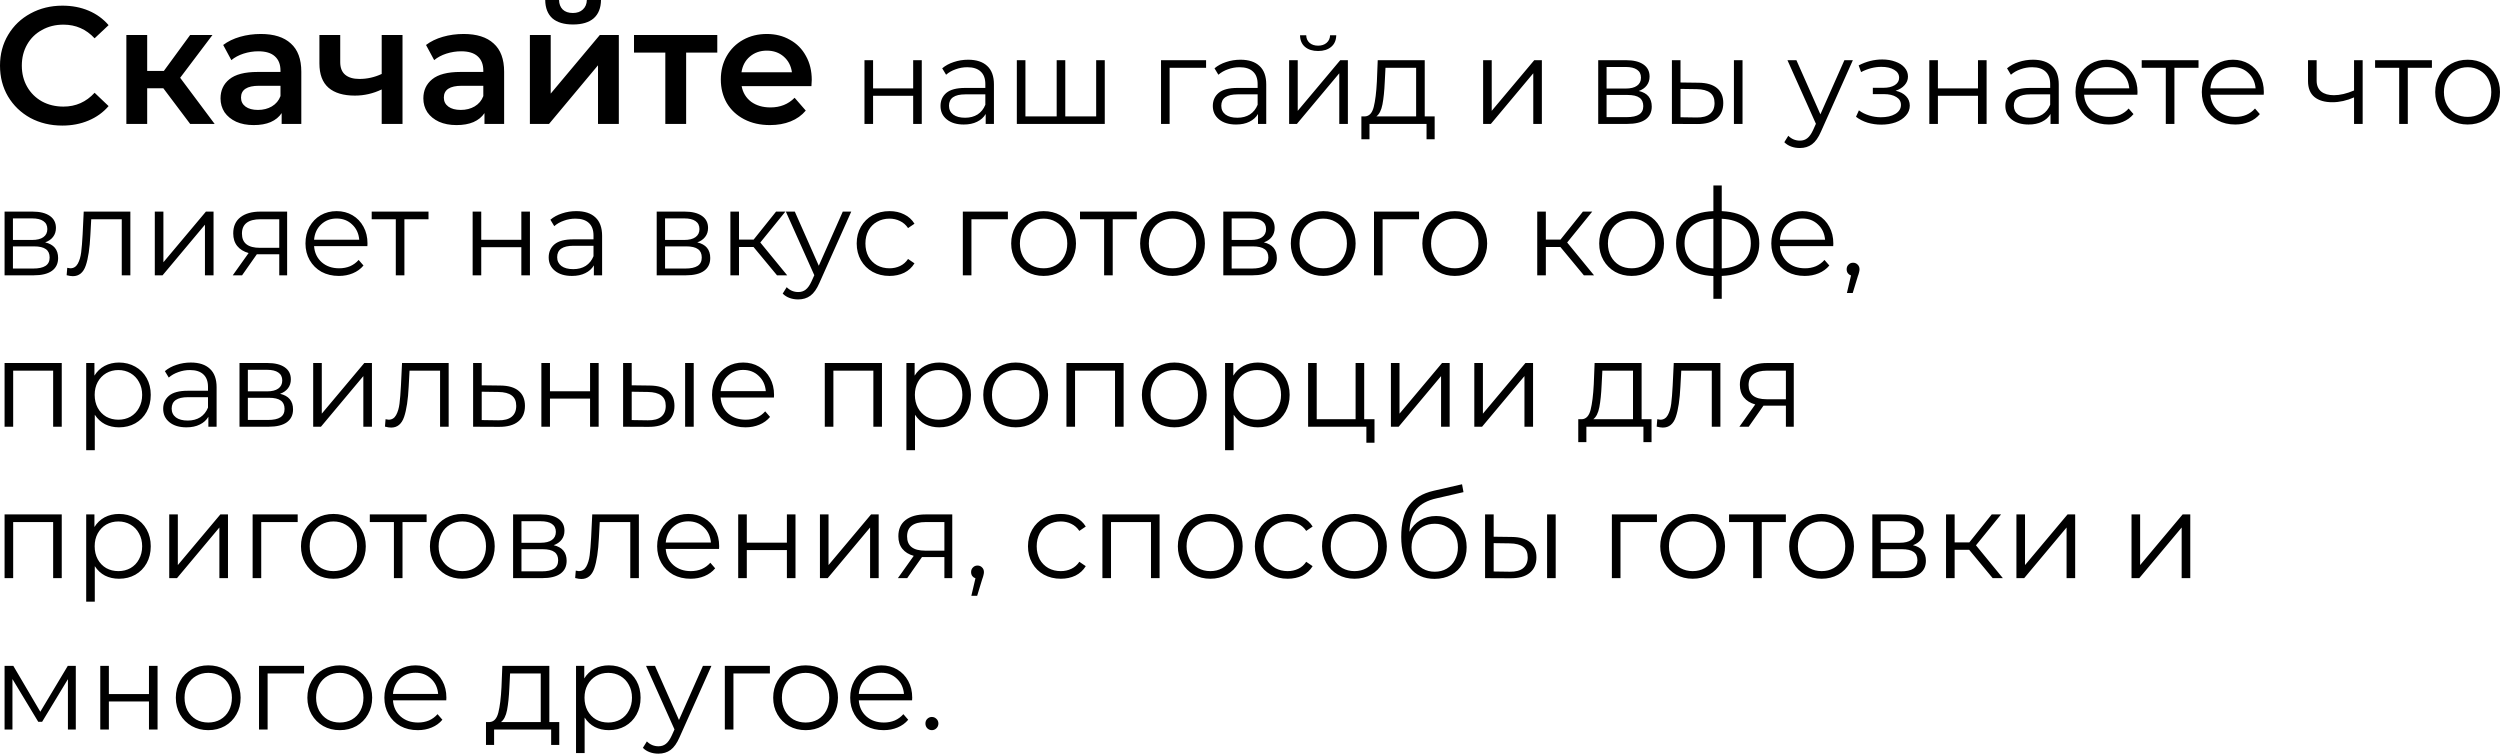 <?xml version="1.0" encoding="UTF-8"?> <svg xmlns="http://www.w3.org/2000/svg" width="1321" height="399" viewBox="0 0 1321 399" fill="none"> <path d="M32.915 66.356C26.696 66.356 21.064 65.007 16.018 62.308C11.031 59.551 7.1 55.767 4.225 50.956C1.409 46.145 0.001 40.718 0.001 34.675C0.001 28.632 1.439 23.205 4.313 18.394C7.188 13.583 11.119 9.828 16.106 7.129C21.152 4.372 26.784 2.993 33.003 2.993C38.049 2.993 42.654 3.873 46.82 5.633C50.985 7.393 54.506 9.945 57.38 13.289L49.988 20.242C45.529 15.431 40.044 13.025 33.531 13.025C29.307 13.025 25.523 13.964 22.178 15.842C18.834 17.66 16.223 20.212 14.346 23.498C12.469 26.784 11.53 30.509 11.53 34.675C11.53 38.84 12.469 42.566 14.346 45.851C16.223 49.137 18.834 51.718 22.178 53.596C25.523 55.414 29.307 56.324 33.531 56.324C40.044 56.324 45.529 53.889 49.988 49.02L57.38 56.06C54.506 59.404 50.956 61.956 46.732 63.716C42.566 65.477 37.961 66.356 32.915 66.356ZM86.308 46.643H77.772V65.477H66.771V18.482H77.772V37.491H86.572L100.477 18.482H112.27L95.197 41.099L113.414 65.477H100.477L86.308 46.643ZM137.826 17.954C144.749 17.954 150.029 19.626 153.667 22.97C157.363 26.256 159.211 31.242 159.211 37.931V65.477H148.827V59.756C147.477 61.81 145.541 63.394 143.018 64.508C140.554 65.564 137.562 66.093 134.042 66.093C130.522 66.093 127.441 65.506 124.801 64.332C122.161 63.1 120.108 61.428 118.641 59.316C117.233 57.145 116.529 54.711 116.529 52.012C116.529 47.787 118.084 44.414 121.193 41.891C124.361 39.31 129.319 38.019 136.066 38.019H148.211V37.315C148.211 34.029 147.213 31.506 145.219 29.746C143.282 27.986 140.378 27.106 136.506 27.106C133.866 27.106 131.255 27.517 128.674 28.338C126.151 29.16 124.009 30.304 122.249 31.77L117.937 23.762C120.401 21.885 123.364 20.447 126.825 19.45C130.287 18.452 133.954 17.954 137.826 17.954ZM136.33 58.084C139.087 58.084 141.522 57.468 143.634 56.236C145.805 54.945 147.331 53.126 148.211 50.78V45.323H136.858C130.522 45.323 127.353 47.406 127.353 51.572C127.353 53.566 128.146 55.151 129.73 56.324C131.314 57.497 133.514 58.084 136.33 58.084ZM212.69 18.482V65.477H201.69V47.259C197.172 49.43 192.449 50.516 187.521 50.516C181.478 50.516 176.843 49.137 173.616 46.379C170.389 43.563 168.776 39.28 168.776 33.531V18.482H179.776V32.827C179.776 35.819 180.656 38.048 182.416 39.515C184.177 40.982 186.67 41.715 189.897 41.715C194.004 41.715 197.935 40.835 201.69 39.075V18.482H212.69ZM244.996 17.954C251.919 17.954 257.2 19.626 260.837 22.97C264.534 26.256 266.382 31.242 266.382 37.931V65.477H255.997V59.756C254.648 61.81 252.711 63.394 250.189 64.508C247.725 65.564 244.732 66.093 241.212 66.093C237.692 66.093 234.612 65.506 231.972 64.332C229.331 63.1 227.278 61.428 225.811 59.316C224.403 57.145 223.699 54.711 223.699 52.012C223.699 47.787 225.254 44.414 228.363 41.891C231.532 39.31 236.489 38.019 243.236 38.019H255.381V37.315C255.381 34.029 254.384 31.506 252.389 29.746C250.453 27.986 247.549 27.106 243.676 27.106C241.036 27.106 238.425 27.517 235.844 28.338C233.321 29.16 231.18 30.304 229.419 31.77L225.107 23.762C227.571 21.885 230.534 20.447 233.996 19.45C237.457 18.452 241.124 17.954 244.996 17.954ZM243.5 58.084C246.258 58.084 248.693 57.468 250.805 56.236C252.975 54.945 254.501 53.126 255.381 50.78V45.323H244.028C237.692 45.323 234.524 47.406 234.524 51.572C234.524 53.566 235.316 55.151 236.9 56.324C238.484 57.497 240.684 58.084 243.5 58.084ZM279.994 18.482H290.995V49.459L316.956 18.482H326.989V65.477H315.988V34.499L290.115 65.477H279.994V18.482ZM302.788 12.937C298.035 12.937 294.398 11.852 291.875 9.681C289.411 7.452 288.149 4.225 288.091 0.001H295.395C295.454 2.113 296.099 3.785 297.331 5.017C298.622 6.249 300.411 6.865 302.7 6.865C304.929 6.865 306.689 6.249 307.98 5.017C309.329 3.785 310.033 2.113 310.092 0.001H317.572C317.514 4.225 316.223 7.452 313.7 9.681C311.177 11.852 307.54 12.937 302.788 12.937ZM379.013 27.81H362.556V65.477H351.555V27.81H335.01V18.482H379.013V27.81ZM428.933 42.243C428.933 43.006 428.874 44.091 428.757 45.499H391.882C392.528 48.961 394.2 51.718 396.899 53.772C399.656 55.767 403.059 56.764 407.107 56.764C412.27 56.764 416.524 55.062 419.868 51.66L425.764 58.436C423.652 60.959 420.983 62.866 417.756 64.156C414.529 65.447 410.892 66.093 406.843 66.093C401.68 66.093 397.133 65.066 393.202 63.012C389.272 60.959 386.221 58.113 384.05 54.476C381.938 50.78 380.882 46.614 380.882 41.979C380.882 37.403 381.908 33.296 383.962 29.658C386.074 25.962 388.978 23.087 392.674 21.034C396.371 18.98 400.536 17.954 405.171 17.954C409.747 17.954 413.825 18.98 417.404 21.034C421.041 23.029 423.858 25.874 425.852 29.57C427.906 33.208 428.933 37.432 428.933 42.243ZM405.171 26.754C401.651 26.754 398.659 27.81 396.195 29.922C393.789 31.976 392.322 34.733 391.794 38.195H418.46C417.991 34.792 416.553 32.035 414.148 29.922C411.742 27.81 408.75 26.754 405.171 26.754ZM456.787 31.811H461.332V46.723H482.517V31.811H487.061V65.477H482.517V50.628H461.332V65.477H456.787V31.811ZM511.562 31.555C515.957 31.555 519.328 32.664 521.675 34.883C524.022 37.059 525.195 40.302 525.195 44.611V65.477H520.843V60.228C519.819 61.978 518.304 63.343 516.298 64.324C514.336 65.306 511.989 65.796 509.258 65.796C505.503 65.796 502.516 64.9 500.297 63.108C498.079 61.316 496.969 58.948 496.969 56.004C496.969 53.145 497.993 50.841 500.041 49.092C502.132 47.342 505.439 46.467 509.962 46.467H520.651V44.419C520.651 41.518 519.84 39.32 518.218 37.827C516.597 36.291 514.229 35.523 511.114 35.523C508.981 35.523 506.933 35.885 504.97 36.611C503.007 37.294 501.322 38.254 499.913 39.491L497.865 36.099C499.572 34.648 501.62 33.539 504.01 32.771C506.399 31.96 508.917 31.555 511.562 31.555ZM509.962 62.212C512.522 62.212 514.72 61.636 516.554 60.484C518.389 59.289 519.755 57.583 520.651 55.364V49.86H510.09C504.33 49.86 501.45 51.865 501.45 55.876C501.45 57.839 502.196 59.396 503.69 60.548C505.183 61.658 507.274 62.212 509.962 62.212ZM583.759 31.811V65.477H537.292V31.811H541.836V61.508H558.349V31.811H562.894V61.508H579.215V31.811H583.759ZM637.293 35.843H618.028V65.477H613.484V31.811H637.293V35.843ZM655.445 31.555C659.84 31.555 663.211 32.664 665.558 34.883C667.905 37.059 669.078 40.302 669.078 44.611V65.477H664.726V60.228C663.702 61.978 662.187 63.343 660.182 64.324C658.219 65.306 655.872 65.796 653.141 65.796C649.386 65.796 646.4 64.9 644.181 63.108C641.962 61.316 640.853 58.948 640.853 56.004C640.853 53.145 641.877 50.841 643.925 49.092C646.016 47.342 649.322 46.467 653.845 46.467H664.534V44.419C664.534 41.518 663.723 39.32 662.102 37.827C660.48 36.291 658.112 35.523 654.997 35.523C652.864 35.523 650.816 35.885 648.853 36.611C646.89 37.294 645.205 38.254 643.797 39.491L641.749 36.099C643.455 34.648 645.504 33.539 647.893 32.771C650.283 31.96 652.8 31.555 655.445 31.555ZM653.845 62.212C656.406 62.212 658.603 61.636 660.438 60.484C662.273 59.289 663.638 57.583 664.534 55.364V49.86H653.973C648.213 49.86 645.333 51.865 645.333 55.876C645.333 57.839 646.08 59.396 647.573 60.548C649.066 61.658 651.157 62.212 653.845 62.212ZM681.175 31.811H685.72V58.564L708.185 31.811H712.217V65.477H707.673V38.723L685.272 65.477H681.175V31.811ZM696.472 26.946C693.571 26.946 691.267 26.221 689.56 24.77C687.853 23.319 686.978 21.271 686.936 18.626H690.2C690.243 20.29 690.84 21.634 691.992 22.658C693.144 23.639 694.638 24.13 696.472 24.13C698.307 24.13 699.801 23.639 700.953 22.658C702.147 21.634 702.766 20.29 702.809 18.626H706.073C706.03 21.271 705.134 23.319 703.385 24.77C701.678 26.221 699.374 26.946 696.472 26.946ZM758.074 61.508V73.605H753.786V65.477H723.64V73.605H719.352V61.508H721.272C723.534 61.38 725.07 59.716 725.881 56.516C726.691 53.316 727.246 48.836 727.545 43.075L727.993 31.811H752.826V61.508H758.074ZM731.705 43.331C731.492 48.11 731.086 52.057 730.489 55.172C729.891 58.244 728.825 60.356 727.289 61.508H748.282V35.843H732.089L731.705 43.331ZM783.681 31.811H788.226V58.564L810.691 31.811H814.723V65.477H810.179V38.723L787.778 65.477H783.681V31.811ZM865.939 48.067C870.504 49.134 872.787 51.886 872.787 56.324C872.787 59.268 871.699 61.53 869.523 63.108C867.347 64.687 864.104 65.477 859.794 65.477H844.497V31.811H859.346C863.187 31.811 866.195 32.557 868.371 34.051C870.547 35.544 871.635 37.678 871.635 40.451C871.635 42.286 871.123 43.864 870.099 45.187C869.118 46.467 867.731 47.427 865.939 48.067ZM848.914 46.787H859.026C861.629 46.787 863.613 46.297 864.979 45.315C866.387 44.334 867.091 42.904 867.091 41.027C867.091 39.15 866.387 37.742 864.979 36.803C863.613 35.864 861.629 35.395 859.026 35.395H848.914V46.787ZM859.602 61.892C862.504 61.892 864.68 61.423 866.131 60.484C867.581 59.545 868.307 58.073 868.307 56.068C868.307 54.062 867.645 52.59 866.323 51.652C865 50.67 862.909 50.18 860.05 50.18H848.914V61.892H859.602ZM897.582 43.715C901.806 43.758 905.028 44.697 907.247 46.531C909.465 48.366 910.575 51.012 910.575 54.468C910.575 58.052 909.38 60.804 906.991 62.724C904.601 64.644 901.188 65.583 896.75 65.54L883.437 65.477V31.811H887.981V43.587L897.582 43.715ZM916.207 31.811H920.751V65.477H916.207V31.811ZM896.494 62.084C899.609 62.127 901.956 61.508 903.534 60.228C905.156 58.905 905.967 56.985 905.967 54.468C905.967 51.993 905.177 50.158 903.598 48.964C902.02 47.769 899.652 47.15 896.494 47.107L887.981 46.979V61.956L896.494 62.084ZM979.051 31.811L962.218 69.509C960.852 72.666 959.274 74.906 957.482 76.229C955.689 77.552 953.535 78.213 951.017 78.213C949.396 78.213 947.881 77.957 946.473 77.445C945.065 76.933 943.849 76.165 942.825 75.141L944.937 71.749C946.644 73.456 948.692 74.309 951.081 74.309C952.617 74.309 953.919 73.882 954.985 73.029C956.095 72.175 957.119 70.725 958.058 68.677L959.53 65.412L944.489 31.811H949.225L961.898 60.42L974.571 31.811H979.051ZM1001.64 47.939C1004.03 48.494 1005.86 49.454 1007.14 50.82C1008.47 52.185 1009.13 53.849 1009.13 55.812C1009.13 57.775 1008.45 59.524 1007.08 61.06C1005.76 62.596 1003.94 63.791 1001.64 64.644C999.336 65.455 996.798 65.861 994.024 65.861C991.592 65.861 989.203 65.519 986.856 64.836C984.509 64.111 982.461 63.066 980.711 61.7L982.247 58.308C983.784 59.46 985.576 60.356 987.624 60.996C989.672 61.636 991.741 61.956 993.832 61.956C996.947 61.956 999.486 61.38 1001.45 60.228C1003.45 59.033 1004.46 57.433 1004.46 55.428C1004.46 53.636 1003.65 52.249 1002.02 51.268C1000.4 50.244 998.184 49.731 995.368 49.731H989.608V46.403H995.112C997.63 46.403 999.656 45.934 1001.19 44.995C1002.73 44.014 1003.5 42.712 1003.5 41.091C1003.5 39.299 1002.62 37.891 1000.87 36.867C999.166 35.843 996.926 35.331 994.152 35.331C990.525 35.331 986.941 36.248 983.4 38.083L982.119 34.563C986.13 32.472 990.291 31.427 994.6 31.427C997.16 31.427 999.464 31.811 1001.51 32.578C1003.6 33.304 1005.22 34.349 1006.38 35.715C1007.57 37.08 1008.17 38.659 1008.17 40.451C1008.17 42.158 1007.57 43.672 1006.38 44.995C1005.22 46.318 1003.65 47.299 1001.64 47.939ZM1019.45 31.811H1023.99V46.723H1045.17V31.811H1049.72V65.477H1045.17V50.628H1023.99V65.477H1019.45V31.811ZM1074.22 31.555C1078.61 31.555 1081.99 32.664 1084.33 34.883C1086.68 37.059 1087.85 40.302 1087.85 44.611V65.477H1083.5V60.228C1082.48 61.978 1080.96 63.343 1078.96 64.324C1076.99 65.306 1074.65 65.796 1071.92 65.796C1068.16 65.796 1065.17 64.9 1062.96 63.108C1060.74 61.316 1059.63 58.948 1059.63 56.004C1059.63 53.145 1060.65 50.841 1062.7 49.092C1064.79 47.342 1068.1 46.467 1072.62 46.467H1083.31V44.419C1083.31 41.518 1082.5 39.32 1080.88 37.827C1079.25 36.291 1076.89 35.523 1073.77 35.523C1071.64 35.523 1069.59 35.885 1067.63 36.611C1065.66 37.294 1063.98 38.254 1062.57 39.491L1060.52 36.099C1062.23 34.648 1064.28 33.539 1066.67 32.771C1069.06 31.96 1071.57 31.555 1074.22 31.555ZM1072.62 62.212C1075.18 62.212 1077.38 61.636 1079.21 60.484C1081.05 59.289 1082.41 57.583 1083.31 55.364V49.86H1072.75C1066.99 49.86 1064.11 51.865 1064.11 55.876C1064.11 57.839 1064.85 59.396 1066.35 60.548C1067.84 61.658 1069.93 62.212 1072.62 62.212ZM1129.39 50.052H1101.23C1101.49 53.55 1102.83 56.388 1105.26 58.564C1107.69 60.697 1110.77 61.764 1114.48 61.764C1116.57 61.764 1118.49 61.402 1120.24 60.676C1121.99 59.908 1123.5 58.799 1124.78 57.348L1127.34 60.292C1125.85 62.084 1123.97 63.45 1121.71 64.388C1119.49 65.327 1117.04 65.796 1114.35 65.796C1110.89 65.796 1107.82 65.071 1105.13 63.62C1102.49 62.127 1100.42 60.079 1098.93 57.476C1097.43 54.873 1096.69 51.929 1096.69 48.644C1096.69 45.358 1097.39 42.414 1098.8 39.811C1100.25 37.208 1102.21 35.181 1104.69 33.731C1107.2 32.28 1110.02 31.555 1113.13 31.555C1116.25 31.555 1119.04 32.28 1121.52 33.731C1123.99 35.181 1125.94 37.208 1127.34 39.811C1128.75 42.371 1129.46 45.315 1129.46 48.644L1129.39 50.052ZM1113.13 35.459C1109.89 35.459 1107.16 36.504 1104.94 38.595C1102.77 40.643 1101.53 43.331 1101.23 46.659H1125.1C1124.8 43.331 1123.55 40.643 1121.33 38.595C1119.15 36.504 1116.42 35.459 1113.13 35.459ZM1161.7 35.843H1148.96V65.477H1144.41V35.843H1131.68V31.811H1161.7V35.843ZM1196.15 50.052H1167.98C1168.24 53.55 1169.58 56.388 1172.02 58.564C1174.45 60.697 1177.52 61.764 1181.23 61.764C1183.32 61.764 1185.24 61.402 1186.99 60.676C1188.74 59.908 1190.26 58.799 1191.54 57.348L1194.1 60.292C1192.6 62.084 1190.73 63.45 1188.46 64.388C1186.25 65.327 1183.79 65.796 1181.1 65.796C1177.65 65.796 1174.58 65.071 1171.89 63.62C1169.24 62.127 1167.17 60.079 1165.68 57.476C1164.19 54.873 1163.44 51.929 1163.44 48.644C1163.44 45.358 1164.14 42.414 1165.55 39.811C1167 37.208 1168.97 35.181 1171.44 33.731C1173.96 32.28 1176.77 31.555 1179.89 31.555C1183 31.555 1185.8 32.28 1188.27 33.731C1190.75 35.181 1192.69 37.208 1194.1 39.811C1195.51 42.371 1196.21 45.315 1196.21 48.644L1196.15 50.052ZM1179.89 35.459C1176.65 35.459 1173.91 36.504 1171.7 38.595C1169.52 40.643 1168.28 43.331 1167.98 46.659H1191.86C1191.56 43.331 1190.3 40.643 1188.08 38.595C1185.9 36.504 1183.17 35.459 1179.89 35.459ZM1248.43 31.811V65.477H1243.88V51.46C1240 53.166 1236.18 54.02 1232.43 54.02C1228.37 54.02 1225.22 53.102 1222.96 51.268C1220.69 49.39 1219.56 46.595 1219.56 42.883V31.811H1224.11V42.627C1224.11 45.145 1224.92 47.065 1226.54 48.388C1228.16 49.667 1230.4 50.308 1233.26 50.308C1236.42 50.308 1239.96 49.475 1243.88 47.811V31.811H1248.43ZM1285.02 35.843H1272.28V65.477H1267.73V35.843H1255V31.811H1285.02V35.843ZM1303.91 65.796C1300.67 65.796 1297.75 65.071 1295.14 63.62C1292.54 62.127 1290.49 60.079 1289 57.476C1287.51 54.873 1286.76 51.929 1286.76 48.644C1286.76 45.358 1287.51 42.414 1289 39.811C1290.49 37.208 1292.54 35.181 1295.14 33.731C1297.75 32.28 1300.67 31.555 1303.91 31.555C1307.16 31.555 1310.08 32.28 1312.68 33.731C1315.28 35.181 1317.31 37.208 1318.76 39.811C1320.25 42.414 1321 45.358 1321 48.644C1321 51.929 1320.25 54.873 1318.76 57.476C1317.31 60.079 1315.28 62.127 1312.68 63.62C1310.08 65.071 1307.16 65.796 1303.91 65.796ZM1303.91 61.764C1306.3 61.764 1308.44 61.231 1310.31 60.164C1312.23 59.055 1313.73 57.497 1314.79 55.492C1315.86 53.486 1316.39 51.204 1316.39 48.644C1316.39 46.083 1315.86 43.8 1314.79 41.795C1313.73 39.79 1312.23 38.254 1310.31 37.187C1308.44 36.077 1306.3 35.523 1303.91 35.523C1301.52 35.523 1299.37 36.077 1297.45 37.187C1295.57 38.254 1294.08 39.79 1292.97 41.795C1291.9 43.8 1291.37 46.083 1291.37 48.644C1291.37 51.204 1291.9 53.486 1292.97 55.492C1294.08 57.497 1295.57 59.055 1297.45 60.164C1299.37 61.231 1301.52 61.764 1303.91 61.764ZM23.858 128.072C28.424 129.139 30.707 131.891 30.707 136.329C30.707 139.273 29.619 141.534 27.443 143.113C25.267 144.692 22.024 145.481 17.714 145.481H2.417V111.815H17.266C21.106 111.815 24.114 112.562 26.291 114.055C28.467 115.549 29.555 117.682 29.555 120.456C29.555 122.29 29.043 123.869 28.019 125.192C27.037 126.472 25.651 127.432 23.858 128.072ZM6.834 126.792H16.946C19.549 126.792 21.533 126.301 22.898 125.32C24.306 124.339 25.011 122.909 25.011 121.032C25.011 119.154 24.306 117.746 22.898 116.807C21.533 115.869 19.549 115.399 16.946 115.399H6.834V126.792ZM17.522 141.897C20.424 141.897 22.6 141.428 24.05 140.489C25.501 139.55 26.227 138.078 26.227 136.073C26.227 134.067 25.565 132.595 24.242 131.656C22.92 130.675 20.829 130.184 17.97 130.184H6.834V141.897H17.522ZM68.879 111.815V145.481H64.334V115.847H48.205L47.757 124.168C47.416 131.166 46.605 136.542 45.325 140.297C44.045 144.052 41.762 145.929 38.477 145.929C37.581 145.929 36.493 145.758 35.213 145.417L35.533 141.513C36.301 141.684 36.834 141.769 37.133 141.769C38.882 141.769 40.205 140.958 41.101 139.337C41.997 137.715 42.594 135.71 42.893 133.32C43.192 130.931 43.448 127.773 43.661 123.848L44.237 111.815H68.879ZM81.797 111.815H86.341V138.569L108.806 111.815H112.839V145.481H108.294V118.728L85.893 145.481H81.797V111.815ZM151.719 111.815V145.481H147.559V134.344H136.999H135.719L127.91 145.481H122.982L131.366 133.704C128.763 132.979 126.758 131.742 125.35 129.992C123.942 128.243 123.238 126.024 123.238 123.336C123.238 119.581 124.518 116.722 127.078 114.759C129.638 112.797 133.137 111.815 137.575 111.815H151.719ZM127.846 123.464C127.846 128.456 131.025 130.952 137.383 130.952H147.559V115.847H137.703C131.132 115.847 127.846 118.386 127.846 123.464ZM194.118 130.056H165.957C166.213 133.555 167.557 136.393 169.989 138.569C172.421 140.702 175.493 141.769 179.206 141.769C181.296 141.769 183.216 141.406 184.966 140.681C186.715 139.913 188.23 138.803 189.51 137.353L192.07 140.297C190.577 142.089 188.699 143.454 186.438 144.393C184.219 145.332 181.766 145.801 179.078 145.801C175.621 145.801 172.549 145.076 169.861 143.625C167.216 142.132 165.146 140.083 163.653 137.481C162.159 134.878 161.413 131.934 161.413 128.648C161.413 125.363 162.117 122.418 163.525 119.816C164.975 117.213 166.938 115.186 169.413 113.735C171.93 112.285 174.747 111.559 177.861 111.559C180.976 111.559 183.771 112.285 186.246 113.735C188.721 115.186 190.662 117.213 192.07 119.816C193.478 122.376 194.182 125.32 194.182 128.648L194.118 130.056ZM177.861 115.463C174.619 115.463 171.888 116.509 169.669 118.6C167.493 120.648 166.255 123.336 165.957 126.664H189.83C189.531 123.336 188.273 120.648 186.054 118.6C183.878 116.509 181.147 115.463 177.861 115.463ZM226.423 115.847H213.686V145.481H209.142V115.847H196.405V111.815H226.423V115.847ZM249.744 111.815H254.288V126.728H275.474V111.815H280.018V145.481H275.474V130.632H254.288V145.481H249.744V111.815ZM304.519 111.559C308.914 111.559 312.285 112.669 314.631 114.887C316.978 117.063 318.152 120.306 318.152 124.616V145.481H313.799V140.233C312.775 141.982 311.261 143.348 309.255 144.329C307.292 145.31 304.946 145.801 302.215 145.801C298.46 145.801 295.473 144.905 293.254 143.113C291.035 141.321 289.926 138.953 289.926 136.009C289.926 133.15 290.95 130.846 292.998 129.096C295.089 127.347 298.396 126.472 302.919 126.472H313.607V124.424C313.607 121.522 312.797 119.325 311.175 117.832C309.554 116.295 307.186 115.527 304.071 115.527C301.937 115.527 299.889 115.89 297.926 116.615C295.964 117.298 294.278 118.258 292.87 119.496L290.822 116.103C292.529 114.653 294.577 113.543 296.966 112.775C299.356 111.964 301.873 111.559 304.519 111.559ZM302.919 142.217C305.479 142.217 307.676 141.641 309.511 140.489C311.346 139.294 312.711 137.587 313.607 135.369V129.864H303.047C297.286 129.864 294.406 131.87 294.406 135.881C294.406 137.843 295.153 139.401 296.646 140.553C298.14 141.662 300.231 142.217 302.919 142.217ZM368.441 128.072C373.007 129.139 375.289 131.891 375.289 136.329C375.289 139.273 374.201 141.534 372.025 143.113C369.849 144.692 366.606 145.481 362.297 145.481H347V111.815H361.849C365.689 111.815 368.697 112.562 370.873 114.055C373.049 115.549 374.137 117.682 374.137 120.456C374.137 122.29 373.625 123.869 372.601 125.192C371.62 126.472 370.233 127.432 368.441 128.072ZM351.416 126.792H361.529C364.131 126.792 366.116 126.301 367.481 125.32C368.889 124.339 369.593 122.909 369.593 121.032C369.593 119.154 368.889 117.746 367.481 116.807C366.116 115.869 364.131 115.399 361.529 115.399H351.416V126.792ZM362.105 141.897C365.006 141.897 367.182 141.428 368.633 140.489C370.084 139.55 370.809 138.078 370.809 136.073C370.809 134.067 370.148 132.595 368.825 131.656C367.502 130.675 365.412 130.184 362.553 130.184H351.416V141.897H362.105ZM398.164 130.504H390.484V145.481H385.94V111.815H390.484V126.6H398.228L410.069 111.815H414.997L401.748 128.136L415.957 145.481H410.581L398.164 130.504ZM449.801 111.815L432.968 149.513C431.603 152.671 430.024 154.911 428.232 156.234C426.44 157.556 424.285 158.218 421.768 158.218C420.146 158.218 418.631 157.962 417.223 157.45C415.815 156.938 414.599 156.17 413.575 155.146L415.687 151.753C417.394 153.46 419.442 154.314 421.832 154.314C423.368 154.314 424.669 153.887 425.736 153.034C426.845 152.18 427.869 150.729 428.808 148.681L430.28 145.417L415.239 111.815H419.976L432.648 140.425L445.321 111.815H449.801ZM470.024 145.801C466.696 145.801 463.709 145.076 461.064 143.625C458.461 142.174 456.413 140.147 454.92 137.545C453.426 134.899 452.679 131.934 452.679 128.648C452.679 125.363 453.426 122.418 454.92 119.816C456.413 117.213 458.461 115.186 461.064 113.735C463.709 112.285 466.696 111.559 470.024 111.559C472.926 111.559 475.507 112.135 477.769 113.287C480.073 114.397 481.886 116.039 483.209 118.216L479.817 120.52C478.708 118.856 477.3 117.618 475.593 116.807C473.886 115.954 472.03 115.527 470.024 115.527C467.592 115.527 465.395 116.082 463.432 117.191C461.512 118.258 459.997 119.794 458.888 121.8C457.821 123.805 457.288 126.088 457.288 128.648C457.288 131.251 457.821 133.555 458.888 135.561C459.997 137.523 461.512 139.059 463.432 140.169C465.395 141.236 467.592 141.769 470.024 141.769C472.03 141.769 473.886 141.364 475.593 140.553C477.3 139.742 478.708 138.505 479.817 136.841L483.209 139.145C481.886 141.321 480.073 142.985 477.769 144.137C475.465 145.246 472.883 145.801 470.024 145.801ZM532.569 115.847H513.303V145.481H508.759V111.815H532.569V115.847ZM551.462 145.801C548.219 145.801 545.296 145.076 542.694 143.625C540.091 142.132 538.043 140.083 536.549 137.481C535.056 134.878 534.309 131.934 534.309 128.648C534.309 125.363 535.056 122.418 536.549 119.816C538.043 117.213 540.091 115.186 542.694 113.735C545.296 112.285 548.219 111.559 551.462 111.559C554.705 111.559 557.628 112.285 560.231 113.735C562.834 115.186 564.86 117.213 566.311 119.816C567.804 122.418 568.551 125.363 568.551 128.648C568.551 131.934 567.804 134.878 566.311 137.481C564.86 140.083 562.834 142.132 560.231 143.625C557.628 145.076 554.705 145.801 551.462 145.801ZM551.462 141.769C553.852 141.769 555.985 141.236 557.863 140.169C559.783 139.059 561.276 137.502 562.343 135.497C563.41 133.491 563.943 131.208 563.943 128.648C563.943 126.088 563.41 123.805 562.343 121.8C561.276 119.794 559.783 118.258 557.863 117.191C555.985 116.082 553.852 115.527 551.462 115.527C549.073 115.527 546.918 116.082 544.998 117.191C543.12 118.258 541.627 119.794 540.518 121.8C539.451 123.805 538.917 126.088 538.917 128.648C538.917 131.208 539.451 133.491 540.518 135.497C541.627 137.502 543.12 139.059 544.998 140.169C546.918 141.236 549.073 141.769 551.462 141.769ZM600.695 115.847H587.958V145.481H583.414V115.847H570.677V111.815H600.695V115.847ZM619.591 145.801C616.348 145.801 613.425 145.076 610.823 143.625C608.22 142.132 606.172 140.083 604.678 137.481C603.185 134.878 602.438 131.934 602.438 128.648C602.438 125.363 603.185 122.418 604.678 119.816C606.172 117.213 608.22 115.186 610.823 113.735C613.425 112.285 616.348 111.559 619.591 111.559C622.834 111.559 625.757 112.285 628.36 113.735C630.962 115.186 632.989 117.213 634.44 119.816C635.933 122.418 636.68 125.363 636.68 128.648C636.68 131.934 635.933 134.878 634.44 137.481C632.989 140.083 630.962 142.132 628.36 143.625C625.757 145.076 622.834 145.801 619.591 145.801ZM619.591 141.769C621.981 141.769 624.114 141.236 625.992 140.169C627.912 139.059 629.405 137.502 630.472 135.497C631.539 133.491 632.072 131.208 632.072 128.648C632.072 126.088 631.539 123.805 630.472 121.8C629.405 119.794 627.912 118.258 625.992 117.191C624.114 116.082 621.981 115.527 619.591 115.527C617.202 115.527 615.047 116.082 613.127 117.191C611.249 118.258 609.756 119.794 608.647 121.8C607.58 123.805 607.046 126.088 607.046 128.648C607.046 131.208 607.58 133.491 608.647 135.497C609.756 137.502 611.249 139.059 613.127 140.169C615.047 141.236 617.202 141.769 619.591 141.769ZM667.833 128.072C672.399 129.139 674.682 131.891 674.682 136.329C674.682 139.273 673.594 141.534 671.418 143.113C669.242 144.692 665.999 145.481 661.689 145.481H646.392V111.815H661.241C665.081 111.815 668.089 112.562 670.266 114.055C672.442 115.549 673.53 117.682 673.53 120.456C673.53 122.29 673.018 123.869 671.994 125.192C671.012 126.472 669.626 127.432 667.833 128.072ZM650.808 126.792H660.921C663.524 126.792 665.508 126.301 666.873 125.32C668.281 124.339 668.986 122.909 668.986 121.032C668.986 119.154 668.281 117.746 666.873 116.807C665.508 115.869 663.524 115.399 660.921 115.399H650.808V126.792ZM661.497 141.897C664.399 141.897 666.575 141.428 668.025 140.489C669.476 139.55 670.202 138.078 670.202 136.073C670.202 134.067 669.54 132.595 668.217 131.656C666.895 130.675 664.804 130.184 661.945 130.184H650.808V141.897H661.497ZM699.221 145.801C695.978 145.801 693.055 145.076 690.452 143.625C687.849 142.132 685.801 140.083 684.308 137.481C682.814 134.878 682.068 131.934 682.068 128.648C682.068 125.363 682.814 122.418 684.308 119.816C685.801 117.213 687.849 115.186 690.452 113.735C693.055 112.285 695.978 111.559 699.221 111.559C702.464 111.559 705.386 112.285 707.989 113.735C710.592 115.186 712.619 117.213 714.07 119.816C715.563 122.418 716.31 125.363 716.31 128.648C716.31 131.934 715.563 134.878 714.07 137.481C712.619 140.083 710.592 142.132 707.989 143.625C705.386 145.076 702.464 145.801 699.221 145.801ZM699.221 141.769C701.61 141.769 703.744 141.236 705.621 140.169C707.541 139.059 709.035 137.502 710.101 135.497C711.168 133.491 711.701 131.208 711.701 128.648C711.701 126.088 711.168 123.805 710.101 121.8C709.035 119.794 707.541 118.258 705.621 117.191C703.744 116.082 701.61 115.527 699.221 115.527C696.831 115.527 694.677 116.082 692.756 117.191C690.879 118.258 689.386 119.794 688.276 121.8C687.209 123.805 686.676 126.088 686.676 128.648C686.676 131.208 687.209 133.491 688.276 135.497C689.386 137.502 690.879 139.059 692.756 140.169C694.677 141.236 696.831 141.769 699.221 141.769ZM749.831 115.847H730.566V145.481H726.022V111.815H749.831V115.847ZM768.725 145.801C765.482 145.801 762.559 145.076 759.956 143.625C757.353 142.132 755.305 140.083 753.812 137.481C752.319 134.878 751.572 131.934 751.572 128.648C751.572 125.363 752.319 122.418 753.812 119.816C755.305 117.213 757.353 115.186 759.956 113.735C762.559 112.285 765.482 111.559 768.725 111.559C771.968 111.559 774.89 112.285 777.493 113.735C780.096 115.186 782.123 117.213 783.574 119.816C785.067 122.418 785.814 125.363 785.814 128.648C785.814 131.934 785.067 134.878 783.574 137.481C782.123 140.083 780.096 142.132 777.493 143.625C774.89 145.076 771.968 145.801 768.725 145.801ZM768.725 141.769C771.114 141.769 773.248 141.236 775.125 140.169C777.045 139.059 778.539 137.502 779.605 135.497C780.672 133.491 781.206 131.208 781.206 128.648C781.206 126.088 780.672 123.805 779.605 121.8C778.539 119.794 777.045 118.258 775.125 117.191C773.248 116.082 771.114 115.527 768.725 115.527C766.335 115.527 764.181 116.082 762.26 117.191C760.383 118.258 758.89 119.794 757.78 121.8C756.713 123.805 756.18 126.088 756.18 128.648C756.18 131.208 756.713 133.491 757.78 135.497C758.89 137.502 760.383 139.059 762.26 140.169C764.181 141.236 766.335 141.769 768.725 141.769ZM824.502 130.504H816.821V145.481H812.277V111.815H816.821V126.6H824.566L836.406 111.815H841.335L828.086 128.136L842.295 145.481H836.918L824.502 130.504ZM862.168 145.801C858.925 145.801 856.002 145.076 853.399 143.625C850.796 142.132 848.748 140.083 847.255 137.481C845.761 134.878 845.015 131.934 845.015 128.648C845.015 125.363 845.761 122.418 847.255 119.816C848.748 117.213 850.796 115.186 853.399 113.735C856.002 112.285 858.925 111.559 862.168 111.559C865.411 111.559 868.333 112.285 870.936 113.735C873.539 115.186 875.566 117.213 877.017 119.816C878.51 122.418 879.257 125.363 879.257 128.648C879.257 131.934 878.51 134.878 877.017 137.481C875.566 140.083 873.539 142.132 870.936 143.625C868.333 145.076 865.411 145.801 862.168 145.801ZM862.168 141.769C864.557 141.769 866.691 141.236 868.568 140.169C870.488 139.059 871.982 137.502 873.048 135.497C874.115 133.491 874.648 131.208 874.648 128.648C874.648 126.088 874.115 123.805 873.048 121.8C871.982 119.794 870.488 118.258 868.568 117.191C866.691 116.082 864.557 115.527 862.168 115.527C859.778 115.527 857.623 116.082 855.703 117.191C853.826 118.258 852.332 119.794 851.223 121.8C850.156 123.805 849.623 126.088 849.623 128.648C849.623 131.208 850.156 133.491 851.223 135.497C852.332 137.502 853.826 139.059 855.703 140.169C857.623 141.236 859.778 141.769 862.168 141.769ZM929.611 128.584C929.611 133.832 927.883 137.95 924.427 140.937C920.971 143.924 916.085 145.545 909.77 145.801V157.898H905.354V145.865C899.081 145.609 894.217 143.988 890.761 141.001C887.347 137.971 885.641 133.832 885.641 128.584C885.641 123.378 887.347 119.304 890.761 116.359C894.217 113.415 899.081 111.815 905.354 111.559V97.99H909.77V111.559C916.085 111.858 920.971 113.479 924.427 116.423C927.883 119.368 929.611 123.421 929.611 128.584ZM890.121 128.584C890.121 132.595 891.401 135.731 893.961 137.993C896.564 140.254 900.361 141.534 905.354 141.833V115.591C900.404 115.847 896.628 117.106 894.025 119.368C891.422 121.586 890.121 124.659 890.121 128.584ZM909.77 141.833C914.762 141.577 918.56 140.318 921.163 138.057C923.808 135.795 925.131 132.638 925.131 128.584C925.131 124.616 923.808 121.522 921.163 119.304C918.56 117.085 914.762 115.847 909.77 115.591V141.833ZM968.663 130.056H940.502C940.758 133.555 942.102 136.393 944.534 138.569C946.966 140.702 950.038 141.769 953.751 141.769C955.841 141.769 957.761 141.406 959.511 140.681C961.26 139.913 962.775 138.803 964.055 137.353L966.615 140.297C965.122 142.089 963.244 143.454 960.983 144.393C958.764 145.332 956.311 145.801 953.623 145.801C950.166 145.801 947.094 145.076 944.406 143.625C941.761 142.132 939.691 140.083 938.198 137.481C936.704 134.878 935.958 131.934 935.958 128.648C935.958 125.363 936.662 122.418 938.07 119.816C939.52 117.213 941.483 115.186 943.958 113.735C946.475 112.285 949.292 111.559 952.406 111.559C955.521 111.559 958.316 112.285 960.791 113.735C963.266 115.186 965.207 117.213 966.615 119.816C968.023 122.376 968.727 125.32 968.727 128.648L968.663 130.056ZM952.406 115.463C949.164 115.463 946.433 116.509 944.214 118.6C942.038 120.648 940.8 123.336 940.502 126.664H964.375C964.076 123.336 962.818 120.648 960.599 118.6C958.423 116.509 955.692 115.463 952.406 115.463ZM979.171 138.825C980.152 138.825 980.963 139.166 981.603 139.849C982.243 140.489 982.563 141.3 982.563 142.281C982.563 142.793 982.477 143.348 982.307 143.945C982.179 144.542 981.965 145.225 981.667 145.993L978.979 154.826H975.906L978.082 145.545C977.4 145.332 976.845 144.948 976.418 144.393C975.992 143.796 975.778 143.092 975.778 142.281C975.778 141.3 976.098 140.489 976.738 139.849C977.378 139.166 978.189 138.825 979.171 138.825ZM32.627 191.82V225.486H28.083V195.852H6.962V225.486H2.417V191.82H32.627ZM62.89 191.564C66.047 191.564 68.906 192.289 71.466 193.74C74.026 195.148 76.032 197.153 77.483 199.756C78.933 202.359 79.659 205.325 79.659 208.653C79.659 212.024 78.933 215.01 77.483 217.613C76.032 220.216 74.026 222.243 71.466 223.694C68.949 225.102 66.09 225.806 62.89 225.806C60.159 225.806 57.684 225.251 55.465 224.142C53.289 222.99 51.497 221.326 50.089 219.149V237.902H45.545V191.82H49.897V198.476C51.262 196.257 53.054 194.551 55.273 193.356C57.535 192.161 60.074 191.564 62.89 191.564ZM62.57 221.774C64.917 221.774 67.05 221.24 68.97 220.173C70.89 219.064 72.384 217.507 73.45 215.501C74.56 213.496 75.115 211.213 75.115 208.653C75.115 206.093 74.56 203.831 73.45 201.868C72.384 199.863 70.89 198.306 68.97 197.196C67.05 196.087 64.917 195.532 62.57 195.532C60.18 195.532 58.026 196.087 56.105 197.196C54.228 198.306 52.734 199.863 51.625 201.868C50.558 203.831 50.025 206.093 50.025 208.653C50.025 211.213 50.558 213.496 51.625 215.501C52.734 217.507 54.228 219.064 56.105 220.173C58.026 221.24 60.18 221.774 62.57 221.774ZM100.819 191.564C105.214 191.564 108.585 192.673 110.932 194.892C113.279 197.068 114.452 200.311 114.452 204.621V225.486H110.1V220.237C109.076 221.987 107.561 223.352 105.556 224.334C103.593 225.315 101.246 225.806 98.515 225.806C94.76 225.806 91.774 224.91 89.555 223.118C87.336 221.326 86.227 218.957 86.227 216.013C86.227 213.154 87.251 210.85 89.299 209.101C91.39 207.351 94.697 206.477 99.219 206.477H109.908V204.429C109.908 201.527 109.097 199.33 107.476 197.836C105.854 196.3 103.486 195.532 100.371 195.532C98.238 195.532 96.19 195.895 94.227 196.62C92.264 197.303 90.579 198.263 89.171 199.5L87.123 196.108C88.829 194.657 90.878 193.548 93.267 192.78C95.656 191.969 98.174 191.564 100.819 191.564ZM99.219 222.222C101.78 222.222 103.977 221.646 105.812 220.493C107.647 219.299 109.012 217.592 109.908 215.373V209.869H99.347C93.587 209.869 90.707 211.874 90.707 215.885C90.707 217.848 91.454 219.405 92.947 220.557C94.44 221.667 96.531 222.222 99.219 222.222ZM147.991 208.077C152.556 209.143 154.839 211.896 154.839 216.333C154.839 219.277 153.751 221.539 151.575 223.118C149.399 224.696 146.156 225.486 141.846 225.486H126.549V191.82H141.398C145.239 191.82 148.247 192.567 150.423 194.06C152.599 195.553 153.687 197.687 153.687 200.46C153.687 202.295 153.175 203.874 152.151 205.197C151.17 206.477 149.783 207.437 147.991 208.077ZM130.966 206.797H141.078C143.681 206.797 145.665 206.306 147.031 205.325C148.439 204.343 149.143 202.914 149.143 201.036C149.143 199.159 148.439 197.751 147.031 196.812C145.665 195.873 143.681 195.404 141.078 195.404H130.966V206.797ZM141.654 221.902C144.556 221.902 146.732 221.432 148.183 220.493C149.633 219.555 150.359 218.083 150.359 216.077C150.359 214.072 149.697 212.6 148.375 211.661C147.052 210.68 144.961 210.189 142.102 210.189H130.966V221.902H141.654ZM165.489 191.82H170.034V218.573L192.499 191.82H196.531V225.486H191.987V198.732L169.585 225.486H165.489V191.82ZM237.076 191.82V225.486H232.532V195.852H216.403L215.955 204.173C215.613 211.17 214.803 216.547 213.523 220.301C212.242 224.056 209.96 225.934 206.674 225.934C205.778 225.934 204.69 225.763 203.41 225.422L203.73 221.518C204.498 221.688 205.031 221.774 205.33 221.774C207.079 221.774 208.402 220.963 209.298 219.341C210.194 217.72 210.792 215.715 211.09 213.325C211.389 210.936 211.645 207.778 211.858 203.853L212.434 191.82H237.076ZM264.459 203.724C268.683 203.767 271.883 204.706 274.06 206.541C276.278 208.375 277.388 211.021 277.388 214.477C277.388 218.061 276.193 220.813 273.804 222.734C271.457 224.654 268.043 225.592 263.563 225.55L249.994 225.486V191.82H254.538V203.596L264.459 203.724ZM263.307 222.094C266.422 222.136 268.769 221.518 270.347 220.237C271.969 218.915 272.779 216.995 272.779 214.477C272.779 212.002 271.99 210.168 270.411 208.973C268.833 207.778 266.464 207.159 263.307 207.117L254.538 206.989V221.966L263.307 222.094ZM286.059 191.82H290.603V206.733H311.788V191.82H316.333V225.486H311.788V210.637H290.603V225.486H286.059V191.82ZM343.394 203.724C347.618 203.767 350.839 204.706 353.058 206.541C355.277 208.375 356.386 211.021 356.386 214.477C356.386 218.061 355.192 220.813 352.802 222.734C350.413 224.654 346.999 225.592 342.562 225.55L329.249 225.486V191.82H333.793V203.596L343.394 203.724ZM362.019 191.82H366.563V225.486H362.019V191.82ZM342.306 222.094C345.42 222.136 347.767 221.518 349.346 220.237C350.967 218.915 351.778 216.995 351.778 214.477C351.778 212.002 350.989 210.168 349.41 208.973C347.831 207.778 345.463 207.159 342.306 207.117L333.793 206.989V221.966L342.306 222.094ZM408.943 210.061H380.782C381.038 213.56 382.382 216.397 384.814 218.573C387.246 220.707 390.318 221.774 394.031 221.774C396.121 221.774 398.041 221.411 399.791 220.685C401.54 219.917 403.055 218.808 404.335 217.357L406.895 220.301C405.402 222.094 403.524 223.459 401.263 224.398C399.044 225.336 396.591 225.806 393.903 225.806C390.446 225.806 387.374 225.08 384.686 223.63C382.04 222.136 379.971 220.088 378.478 217.485C376.984 214.882 376.237 211.938 376.237 208.653C376.237 205.367 376.942 202.423 378.35 199.82C379.8 197.217 381.763 195.191 384.238 193.74C386.755 192.289 389.572 191.564 392.686 191.564C395.801 191.564 398.596 192.289 401.071 193.74C403.546 195.191 405.487 197.217 406.895 199.82C408.303 202.38 409.007 205.325 409.007 208.653L408.943 210.061ZM392.686 195.468C389.444 195.468 386.713 196.513 384.494 198.604C382.318 200.652 381.08 203.34 380.782 206.669H404.655C404.356 203.34 403.098 200.652 400.879 198.604C398.703 196.513 395.972 195.468 392.686 195.468ZM466.027 191.82V225.486H461.483V195.852H440.362V225.486H435.817V191.82H466.027ZM496.29 191.564C499.447 191.564 502.306 192.289 504.866 193.74C507.427 195.148 509.432 197.153 510.883 199.756C512.334 202.359 513.059 205.325 513.059 208.653C513.059 212.024 512.334 215.01 510.883 217.613C509.432 220.216 507.427 222.243 504.866 223.694C502.349 225.102 499.49 225.806 496.29 225.806C493.559 225.806 491.084 225.251 488.866 224.142C486.689 222.99 484.897 221.326 483.489 219.149V237.902H478.945V191.82H483.297V198.476C484.663 196.257 486.455 194.551 488.674 193.356C490.935 192.161 493.474 191.564 496.29 191.564ZM495.97 221.774C498.317 221.774 500.45 221.24 502.37 220.173C504.29 219.064 505.784 217.507 506.851 215.501C507.96 213.496 508.515 211.213 508.515 208.653C508.515 206.093 507.96 203.831 506.851 201.868C505.784 199.863 504.29 198.306 502.37 197.196C500.45 196.087 498.317 195.532 495.97 195.532C493.58 195.532 491.426 196.087 489.506 197.196C487.628 198.306 486.135 199.863 485.025 201.868C483.959 203.831 483.425 206.093 483.425 208.653C483.425 211.213 483.959 213.496 485.025 215.501C486.135 217.507 487.628 219.064 489.506 220.173C491.426 221.24 493.58 221.774 495.97 221.774ZM536.711 225.806C533.468 225.806 530.546 225.08 527.943 223.63C525.34 222.136 523.292 220.088 521.798 217.485C520.305 214.882 519.558 211.938 519.558 208.653C519.558 205.367 520.305 202.423 521.798 199.82C523.292 197.217 525.34 195.191 527.943 193.74C530.546 192.289 533.468 191.564 536.711 191.564C539.954 191.564 542.877 192.289 545.48 193.74C548.083 195.191 550.109 197.217 551.56 199.82C553.054 202.423 553.8 205.367 553.8 208.653C553.8 211.938 553.054 214.882 551.56 217.485C550.109 220.088 548.083 222.136 545.48 223.63C542.877 225.08 539.954 225.806 536.711 225.806ZM536.711 221.774C539.101 221.774 541.234 221.24 543.112 220.173C545.032 219.064 546.525 217.507 547.592 215.501C548.659 213.496 549.192 211.213 549.192 208.653C549.192 206.093 548.659 203.81 547.592 201.804C546.525 199.799 545.032 198.263 543.112 197.196C541.234 196.087 539.101 195.532 536.711 195.532C534.322 195.532 532.167 196.087 530.247 197.196C528.37 198.263 526.876 199.799 525.767 201.804C524.7 203.81 524.167 206.093 524.167 208.653C524.167 211.213 524.7 213.496 525.767 215.501C526.876 217.507 528.37 219.064 530.247 220.173C532.167 221.24 534.322 221.774 536.711 221.774ZM593.722 191.82V225.486H589.178V195.852H568.057V225.486H563.512V191.82H593.722ZM620.529 225.806C617.286 225.806 614.363 225.08 611.76 223.63C609.157 222.136 607.109 220.088 605.616 217.485C604.122 214.882 603.376 211.938 603.376 208.653C603.376 205.367 604.122 202.423 605.616 199.82C607.109 197.217 609.157 195.191 611.76 193.74C614.363 192.289 617.286 191.564 620.529 191.564C623.772 191.564 626.694 192.289 629.297 193.74C631.9 195.191 633.927 197.217 635.378 199.82C636.871 202.423 637.618 205.367 637.618 208.653C637.618 211.938 636.871 214.882 635.378 217.485C633.927 220.088 631.9 222.136 629.297 223.63C626.694 225.08 623.772 225.806 620.529 225.806ZM620.529 221.774C622.918 221.774 625.052 221.24 626.929 220.173C628.849 219.064 630.343 217.507 631.409 215.501C632.476 213.496 633.009 211.213 633.009 208.653C633.009 206.093 632.476 203.81 631.409 201.804C630.343 199.799 628.849 198.263 626.929 197.196C625.052 196.087 622.918 195.532 620.529 195.532C618.139 195.532 615.984 196.087 614.064 197.196C612.187 198.263 610.693 199.799 609.584 201.804C608.517 203.81 607.984 206.093 607.984 208.653C607.984 211.213 608.517 213.496 609.584 215.501C610.693 217.507 612.187 219.064 614.064 220.173C615.984 221.24 618.139 221.774 620.529 221.774ZM664.675 191.564C667.832 191.564 670.691 192.289 673.251 193.74C675.811 195.148 677.817 197.153 679.268 199.756C680.718 202.359 681.444 205.325 681.444 208.653C681.444 212.024 680.718 215.01 679.268 217.613C677.817 220.216 675.811 222.243 673.251 223.694C670.734 225.102 667.875 225.806 664.675 225.806C661.944 225.806 659.469 225.251 657.25 224.142C655.074 222.99 653.282 221.326 651.874 219.149V237.902H647.33V191.82H651.682V198.476C653.047 196.257 654.84 194.551 657.058 193.356C659.32 192.161 661.859 191.564 664.675 191.564ZM664.355 221.774C666.702 221.774 668.835 221.24 670.755 220.173C672.675 219.064 674.169 217.507 675.235 215.501C676.345 213.496 676.899 211.213 676.899 208.653C676.899 206.093 676.345 203.831 675.235 201.868C674.169 199.863 672.675 198.306 670.755 197.196C668.835 196.087 666.702 195.532 664.355 195.532C661.965 195.532 659.81 196.087 657.89 197.196C656.013 198.306 654.52 199.863 653.41 201.868C652.343 203.831 651.81 206.093 651.81 208.653C651.81 211.213 652.343 213.496 653.41 215.501C654.52 217.507 656.013 219.064 657.89 220.173C659.81 221.24 661.965 221.774 664.355 221.774ZM726.281 221.518V233.934H721.993V225.486H691.207V191.82H695.752V221.518H716.297V191.82H720.841V221.518H726.281ZM734.96 191.82H739.504V218.573L761.969 191.82H766.002V225.486H761.457V198.732L739.056 225.486H734.96V191.82ZM779.025 191.82H783.569V218.573L806.034 191.82H810.067V225.486H805.522V198.732L783.121 225.486H779.025V191.82ZM872.675 221.518V233.614H868.387V225.486H838.241V233.614H833.953V221.518H835.873C838.134 221.39 839.67 219.725 840.481 216.525C841.292 213.325 841.846 208.845 842.145 203.084L842.593 191.82H867.427V221.518H872.675ZM846.305 203.34C846.092 208.119 845.687 212.066 845.089 215.181C844.492 218.253 843.425 220.365 841.889 221.518H862.882V195.852H846.689L846.305 203.34ZM909.052 191.82V225.486H904.508V195.852H888.379L887.931 204.173C887.59 211.17 886.779 216.547 885.499 220.301C884.219 224.056 881.936 225.934 878.651 225.934C877.755 225.934 876.667 225.763 875.387 225.422L875.707 221.518C876.475 221.688 877.008 221.774 877.307 221.774C879.056 221.774 880.379 220.963 881.275 219.341C882.171 217.72 882.768 215.715 883.067 213.325C883.366 210.936 883.622 207.778 883.835 203.853L884.411 191.82H909.052ZM947.828 191.82V225.486H943.668V214.349H933.107H931.827L924.019 225.486H919.091L927.475 213.709C924.872 212.984 922.867 211.746 921.459 209.997C920.051 208.247 919.347 206.029 919.347 203.34C919.347 199.586 920.627 196.727 923.187 194.764C925.747 192.801 929.246 191.82 933.683 191.82H947.828ZM923.955 203.468C923.955 208.461 927.134 210.957 933.491 210.957H943.668V195.852H933.811C927.24 195.852 923.955 198.391 923.955 203.468ZM32.627 271.824V305.49H28.083V275.857H6.962V305.49H2.417V271.824H32.627ZM62.89 271.568C66.047 271.568 68.906 272.294 71.466 273.745C74.026 275.153 76.032 277.158 77.483 279.761C78.933 282.364 79.659 285.329 79.659 288.657C79.659 292.028 78.933 295.015 77.483 297.618C76.032 300.221 74.026 302.248 71.466 303.698C68.949 305.106 66.09 305.81 62.89 305.81C60.159 305.81 57.684 305.256 55.465 304.146C53.289 302.994 51.497 301.33 50.089 299.154V317.907H45.545V271.824H49.897V278.481C51.262 276.262 53.054 274.555 55.273 273.361C57.535 272.166 60.074 271.568 62.89 271.568ZM62.57 301.778C64.917 301.778 67.05 301.245 68.97 300.178C70.89 299.069 72.384 297.511 73.45 295.506C74.56 293.5 75.115 291.218 75.115 288.657C75.115 286.097 74.56 283.836 73.45 281.873C72.384 279.868 70.89 278.31 68.97 277.201C67.05 276.091 64.917 275.537 62.57 275.537C60.18 275.537 58.026 276.091 56.105 277.201C54.228 278.31 52.734 279.868 51.625 281.873C50.558 283.836 50.025 286.097 50.025 288.657C50.025 291.218 50.558 293.5 51.625 295.506C52.734 297.511 54.228 299.069 56.105 300.178C58.026 301.245 60.18 301.778 62.57 301.778ZM89.422 271.824H93.967V298.578L116.432 271.824H120.464V305.49H115.92V278.737L93.519 305.49H89.422V271.824ZM157.297 275.857H138.032V305.49H133.487V271.824H157.297V275.857ZM176.19 305.81C172.948 305.81 170.025 305.085 167.422 303.634C164.819 302.141 162.771 300.093 161.277 297.49C159.784 294.887 159.037 291.943 159.037 288.657C159.037 285.372 159.784 282.428 161.277 279.825C162.771 277.222 164.819 275.195 167.422 273.745C170.025 272.294 172.948 271.568 176.19 271.568C179.433 271.568 182.356 272.294 184.959 273.745C187.562 275.195 189.588 277.222 191.039 279.825C192.533 282.428 193.279 285.372 193.279 288.657C193.279 291.943 192.533 294.887 191.039 297.49C189.588 300.093 187.562 302.141 184.959 303.634C182.356 305.085 179.433 305.81 176.19 305.81ZM176.19 301.778C178.58 301.778 180.713 301.245 182.591 300.178C184.511 299.069 186.004 297.511 187.071 295.506C188.138 293.5 188.671 291.218 188.671 288.657C188.671 286.097 188.138 283.814 187.071 281.809C186.004 279.804 184.511 278.267 182.591 277.201C180.713 276.091 178.58 275.537 176.19 275.537C173.801 275.537 171.646 276.091 169.726 277.201C167.849 278.267 166.355 279.804 165.246 281.809C164.179 283.814 163.646 286.097 163.646 288.657C163.646 291.218 164.179 293.5 165.246 295.506C166.355 297.511 167.849 299.069 169.726 300.178C171.646 301.245 173.801 301.778 176.19 301.778ZM225.423 275.857H212.686V305.49H208.142V275.857H195.405V271.824H225.423V275.857ZM244.319 305.81C241.076 305.81 238.154 305.085 235.551 303.634C232.948 302.141 230.9 300.093 229.406 297.49C227.913 294.887 227.166 291.943 227.166 288.657C227.166 285.372 227.913 282.428 229.406 279.825C230.9 277.222 232.948 275.195 235.551 273.745C238.154 272.294 241.076 271.568 244.319 271.568C247.562 271.568 250.485 272.294 253.088 273.745C255.691 275.195 257.717 277.222 259.168 279.825C260.662 282.428 261.408 285.372 261.408 288.657C261.408 291.943 260.662 294.887 259.168 297.49C257.717 300.093 255.691 302.141 253.088 303.634C250.485 305.085 247.562 305.81 244.319 305.81ZM244.319 301.778C246.709 301.778 248.842 301.245 250.72 300.178C252.64 299.069 254.133 297.511 255.2 295.506C256.267 293.5 256.8 291.218 256.8 288.657C256.8 286.097 256.267 283.814 255.2 281.809C254.133 279.804 252.64 278.267 250.72 277.201C248.842 276.091 246.709 275.537 244.319 275.537C241.93 275.537 239.775 276.091 237.855 277.201C235.978 278.267 234.484 279.804 233.375 281.809C232.308 283.814 231.775 286.097 231.775 288.657C231.775 291.218 232.308 293.5 233.375 295.506C234.484 297.511 235.978 299.069 237.855 300.178C239.775 301.245 241.93 301.778 244.319 301.778ZM292.562 288.081C297.127 289.148 299.41 291.9 299.41 296.338C299.41 299.282 298.322 301.544 296.146 303.122C293.97 304.701 290.727 305.49 286.417 305.49H271.12V271.824H285.969C289.809 271.824 292.818 272.571 294.994 274.065C297.17 275.558 298.258 277.691 298.258 280.465C298.258 282.3 297.746 283.878 296.722 285.201C295.74 286.481 294.354 287.441 292.562 288.081ZM275.537 286.801H285.649C288.252 286.801 290.236 286.311 291.602 285.329C293.01 284.348 293.714 282.918 293.714 281.041C293.714 279.164 293.01 277.755 291.602 276.817C290.236 275.878 288.252 275.409 285.649 275.409H275.537V286.801ZM286.225 301.906C289.127 301.906 291.303 301.437 292.754 300.498C294.204 299.559 294.93 298.087 294.93 296.082C294.93 294.076 294.268 292.604 292.946 291.666C291.623 290.684 289.532 290.194 286.673 290.194H275.537V301.906H286.225ZM337.582 271.824V305.49H333.037V275.857H316.909L316.461 284.177C316.119 291.175 315.308 296.551 314.028 300.306C312.748 304.061 310.466 305.938 307.18 305.938C306.284 305.938 305.196 305.768 303.916 305.426L304.236 301.522C305.004 301.693 305.537 301.778 305.836 301.778C307.585 301.778 308.908 300.967 309.804 299.346C310.7 297.725 311.298 295.719 311.596 293.33C311.895 290.94 312.151 287.783 312.364 283.857L312.94 271.824H337.582ZM379.942 290.066H351.78C352.036 293.564 353.38 296.402 355.812 298.578C358.244 300.711 361.317 301.778 365.029 301.778C367.12 301.778 369.04 301.416 370.789 300.69C372.539 299.922 374.053 298.813 375.333 297.362L377.894 300.306C376.4 302.098 374.523 303.464 372.261 304.402C370.042 305.341 367.589 305.81 364.901 305.81C361.445 305.81 358.372 305.085 355.684 303.634C353.039 302.141 350.969 300.093 349.476 297.49C347.983 294.887 347.236 291.943 347.236 288.657C347.236 285.372 347.94 282.428 349.348 279.825C350.799 277.222 352.761 275.195 355.236 273.745C357.754 272.294 360.57 271.568 363.685 271.568C366.8 271.568 369.594 272.294 372.069 273.745C374.544 275.195 376.486 277.222 377.894 279.825C379.302 282.385 380.006 285.329 380.006 288.657L379.942 290.066ZM363.685 275.473C360.442 275.473 357.711 276.518 355.492 278.609C353.316 280.657 352.079 283.345 351.78 286.673H375.653C375.355 283.345 374.096 280.657 371.877 278.609C369.701 276.518 366.97 275.473 363.685 275.473ZM390.065 271.824H394.609V286.737H415.794V271.824H420.339V305.49H415.794V290.642H394.609V305.49H390.065V271.824ZM433.255 271.824H437.799V298.578L460.264 271.824H464.297V305.49H459.752V278.737L437.351 305.49H433.255V271.824ZM503.177 271.824V305.49H499.017V294.354H488.457H487.176L479.368 305.49H474.44L482.824 293.714C480.221 292.988 478.216 291.751 476.808 290.002C475.4 288.252 474.696 286.033 474.696 283.345C474.696 279.59 475.976 276.731 478.536 274.769C481.096 272.806 484.595 271.824 489.033 271.824H503.177ZM479.304 283.473C479.304 288.465 482.483 290.962 488.841 290.962H499.017V275.857H489.161C482.59 275.857 479.304 278.396 479.304 283.473ZM516.519 298.834C517.5 298.834 518.311 299.175 518.951 299.858C519.591 300.498 519.911 301.309 519.911 302.29C519.911 302.802 519.826 303.357 519.655 303.954C519.527 304.552 519.313 305.234 519.015 306.002L516.327 314.835H513.254L515.431 305.554C514.748 305.341 514.193 304.957 513.766 304.402C513.34 303.805 513.126 303.101 513.126 302.29C513.126 301.309 513.446 300.498 514.087 299.858C514.727 299.175 515.537 298.834 516.519 298.834ZM560.53 305.81C557.202 305.81 554.215 305.085 551.569 303.634C548.966 302.184 546.918 300.157 545.425 297.554C543.931 294.908 543.185 291.943 543.185 288.657C543.185 285.372 543.931 282.428 545.425 279.825C546.918 277.222 548.966 275.195 551.569 273.745C554.215 272.294 557.202 271.568 560.53 271.568C563.431 271.568 566.013 272.144 568.274 273.297C570.578 274.406 572.392 276.049 573.714 278.225L570.322 280.529C569.213 278.865 567.805 277.627 566.098 276.817C564.391 275.963 562.535 275.537 560.53 275.537C558.098 275.537 555.9 276.091 553.937 277.201C552.017 278.267 550.502 279.804 549.393 281.809C548.326 283.814 547.793 286.097 547.793 288.657C547.793 291.26 548.326 293.564 549.393 295.57C550.502 297.533 552.017 299.069 553.937 300.178C555.9 301.245 558.098 301.778 560.53 301.778C562.535 301.778 564.391 301.373 566.098 300.562C567.805 299.751 569.213 298.514 570.322 296.85L573.714 299.154C572.392 301.33 570.578 302.994 568.274 304.146C565.97 305.256 563.389 305.81 560.53 305.81ZM612.723 271.824V305.49H608.179V275.857H587.058V305.49H582.513V271.824H612.723ZM639.53 305.81C636.287 305.81 633.364 305.085 630.761 303.634C628.158 302.141 626.11 300.093 624.617 297.49C623.124 294.887 622.377 291.943 622.377 288.657C622.377 285.372 623.124 282.428 624.617 279.825C626.11 277.222 628.158 275.195 630.761 273.745C633.364 272.294 636.287 271.568 639.53 271.568C642.773 271.568 645.695 272.294 648.298 273.745C650.901 275.195 652.928 277.222 654.379 279.825C655.872 282.428 656.619 285.372 656.619 288.657C656.619 291.943 655.872 294.887 654.379 297.49C652.928 300.093 650.901 302.141 648.298 303.634C645.695 305.085 642.773 305.81 639.53 305.81ZM639.53 301.778C641.919 301.778 644.053 301.245 645.93 300.178C647.85 299.069 649.344 297.511 650.41 295.506C651.477 293.5 652.011 291.218 652.011 288.657C652.011 286.097 651.477 283.814 650.41 281.809C649.344 279.804 647.85 278.267 645.93 277.201C644.053 276.091 641.919 275.537 639.53 275.537C637.14 275.537 634.986 276.091 633.065 277.201C631.188 278.267 629.695 279.804 628.585 281.809C627.518 283.814 626.985 286.097 626.985 288.657C626.985 291.218 627.518 293.5 628.585 295.506C629.695 297.511 631.188 299.069 633.065 300.178C634.986 301.245 637.14 301.778 639.53 301.778ZM680.412 305.81C677.083 305.81 674.097 305.085 671.451 303.634C668.848 302.184 666.8 300.157 665.307 297.554C663.813 294.908 663.067 291.943 663.067 288.657C663.067 285.372 663.813 282.428 665.307 279.825C666.8 277.222 668.848 275.195 671.451 273.745C674.097 272.294 677.083 271.568 680.412 271.568C683.313 271.568 685.895 272.144 688.156 273.297C690.46 274.406 692.274 276.049 693.596 278.225L690.204 280.529C689.095 278.865 687.687 277.627 685.98 276.817C684.273 275.963 682.417 275.537 680.412 275.537C677.98 275.537 675.782 276.091 673.819 277.201C671.899 278.267 670.384 279.804 669.275 281.809C668.208 283.814 667.675 286.097 667.675 288.657C667.675 291.26 668.208 293.564 669.275 295.57C670.384 297.533 671.899 299.069 673.819 300.178C675.782 301.245 677.98 301.778 680.412 301.778C682.417 301.778 684.273 301.373 685.98 300.562C687.687 299.751 689.095 298.514 690.204 296.85L693.596 299.154C692.274 301.33 690.46 302.994 688.156 304.146C685.852 305.256 683.271 305.81 680.412 305.81ZM715.722 305.81C712.479 305.81 709.556 305.085 706.953 303.634C704.35 302.141 702.302 300.093 700.809 297.49C699.315 294.887 698.569 291.943 698.569 288.657C698.569 285.372 699.315 282.428 700.809 279.825C702.302 277.222 704.35 275.195 706.953 273.745C709.556 272.294 712.479 271.568 715.722 271.568C718.965 271.568 721.887 272.294 724.49 273.745C727.093 275.195 729.12 277.222 730.571 279.825C732.064 282.428 732.811 285.372 732.811 288.657C732.811 291.943 732.064 294.887 730.571 297.49C729.12 300.093 727.093 302.141 724.49 303.634C721.887 305.085 718.965 305.81 715.722 305.81ZM715.722 301.778C718.111 301.778 720.245 301.245 722.122 300.178C724.042 299.069 725.536 297.511 726.602 295.506C727.669 293.5 728.202 291.218 728.202 288.657C728.202 286.097 727.669 283.814 726.602 281.809C725.536 279.804 724.042 278.267 722.122 277.201C720.245 276.091 718.111 275.537 715.722 275.537C713.332 275.537 711.177 276.091 709.257 277.201C707.38 278.267 705.886 279.804 704.777 281.809C703.71 283.814 703.177 286.097 703.177 288.657C703.177 291.218 703.71 293.5 704.777 295.506C705.886 297.511 707.38 299.069 709.257 300.178C711.177 301.245 713.332 301.778 715.722 301.778ZM758.844 272.657C761.959 272.657 764.732 273.361 767.164 274.769C769.639 276.134 771.559 278.075 772.925 280.593C774.29 283.068 774.973 285.905 774.973 289.105C774.973 292.391 774.247 295.314 772.797 297.874C771.388 300.391 769.404 302.354 766.844 303.762C764.284 305.17 761.34 305.874 758.012 305.874C752.422 305.874 748.091 303.912 745.019 299.986C741.947 296.061 740.411 290.642 740.411 283.729C740.411 276.518 741.776 270.992 744.507 267.152C747.28 263.312 751.59 260.709 757.436 259.344L772.541 255.888L773.309 260.048L759.1 263.312C754.278 264.379 750.737 266.277 748.475 269.008C746.214 271.696 744.976 275.686 744.763 280.977C746.128 278.374 748.027 276.347 750.459 274.897C752.891 273.403 755.686 272.657 758.844 272.657ZM758.14 302.098C760.486 302.098 762.577 301.565 764.412 300.498C766.289 299.389 767.74 297.853 768.764 295.89C769.831 293.927 770.364 291.708 770.364 289.233C770.364 286.759 769.852 284.583 768.828 282.705C767.804 280.828 766.354 279.377 764.476 278.353C762.641 277.286 760.529 276.753 758.14 276.753C755.75 276.753 753.617 277.286 751.739 278.353C749.905 279.377 748.454 280.828 747.387 282.705C746.363 284.583 745.851 286.759 745.851 289.233C745.851 291.708 746.363 293.927 747.387 295.89C748.454 297.853 749.926 299.389 751.803 300.498C753.681 301.565 755.793 302.098 758.14 302.098ZM798.858 283.729C803.082 283.772 806.303 284.711 808.522 286.545C810.741 288.38 811.85 291.026 811.85 294.482C811.85 298.066 810.656 300.818 808.266 302.738C805.877 304.658 802.463 305.597 798.026 305.554L784.713 305.49V271.824H789.257V283.601L798.858 283.729ZM817.483 271.824H822.027V305.49H817.483V271.824ZM797.769 302.098C800.884 302.141 803.231 301.522 804.81 300.242C806.431 298.919 807.242 296.999 807.242 294.482C807.242 292.007 806.453 290.172 804.874 288.977C803.295 287.783 800.927 287.164 797.769 287.121L789.257 286.993V301.97L797.769 302.098ZM875.526 275.857H856.261V305.49H851.717V271.824H875.526V275.857ZM894.42 305.81C891.177 305.81 888.254 305.085 885.651 303.634C883.048 302.141 881 300.093 879.507 297.49C878.013 294.887 877.267 291.943 877.267 288.657C877.267 285.372 878.013 282.428 879.507 279.825C881 277.222 883.048 275.195 885.651 273.745C888.254 272.294 891.177 271.568 894.42 271.568C897.662 271.568 900.585 272.294 903.188 273.745C905.791 275.195 907.818 277.222 909.268 279.825C910.762 282.428 911.509 285.372 911.509 288.657C911.509 291.943 910.762 294.887 909.268 297.49C907.818 300.093 905.791 302.141 903.188 303.634C900.585 305.085 897.662 305.81 894.42 305.81ZM894.42 301.778C896.809 301.778 898.943 301.245 900.82 300.178C902.74 299.069 904.234 297.511 905.3 295.506C906.367 293.5 906.9 291.218 906.9 288.657C906.9 286.097 906.367 283.814 905.3 281.809C904.234 279.804 902.74 278.267 900.82 277.201C898.943 276.091 896.809 275.537 894.42 275.537C892.03 275.537 889.875 276.091 887.955 277.201C886.078 278.267 884.584 279.804 883.475 281.809C882.408 283.814 881.875 286.097 881.875 288.657C881.875 291.218 882.408 293.5 883.475 295.506C884.584 297.511 886.078 299.069 887.955 300.178C889.875 301.245 892.03 301.778 894.42 301.778ZM943.652 275.857H930.915V305.49H926.371V275.857H913.634V271.824H943.652V275.857ZM962.549 305.81C959.306 305.81 956.383 305.085 953.78 303.634C951.177 302.141 949.129 300.093 947.636 297.49C946.142 294.887 945.396 291.943 945.396 288.657C945.396 285.372 946.142 282.428 947.636 279.825C949.129 277.222 951.177 275.195 953.78 273.745C956.383 272.294 959.306 271.568 962.549 271.568C965.791 271.568 968.714 272.294 971.317 273.745C973.92 275.195 975.947 277.222 977.397 279.825C978.891 282.428 979.638 285.372 979.638 288.657C979.638 291.943 978.891 294.887 977.397 297.49C975.947 300.093 973.92 302.141 971.317 303.634C968.714 305.085 965.791 305.81 962.549 305.81ZM962.549 301.778C964.938 301.778 967.072 301.245 968.949 300.178C970.869 299.069 972.362 297.511 973.429 295.506C974.496 293.5 975.029 291.218 975.029 288.657C975.029 286.097 974.496 283.814 973.429 281.809C972.362 279.804 970.869 278.267 968.949 277.201C967.072 276.091 964.938 275.537 962.549 275.537C960.159 275.537 958.004 276.091 956.084 277.201C954.207 278.267 952.713 279.804 951.604 281.809C950.537 283.814 950.004 286.097 950.004 288.657C950.004 291.218 950.537 293.5 951.604 295.506C952.713 297.511 954.207 299.069 956.084 300.178C958.004 301.245 960.159 301.778 962.549 301.778ZM1010.79 288.081C1015.36 289.148 1017.64 291.9 1017.64 296.338C1017.64 299.282 1016.55 301.544 1014.38 303.122C1012.2 304.701 1008.96 305.49 1004.65 305.49H989.35V271.824H1004.2C1008.04 271.824 1011.05 272.571 1013.22 274.065C1015.4 275.558 1016.49 277.691 1016.49 280.465C1016.49 282.3 1015.98 283.878 1014.95 285.201C1013.97 286.481 1012.58 287.441 1010.79 288.081ZM993.766 286.801H1003.88C1006.48 286.801 1008.47 286.311 1009.83 285.329C1011.24 284.348 1011.94 282.918 1011.94 281.041C1011.94 279.164 1011.24 277.755 1009.83 276.817C1008.47 275.878 1006.48 275.409 1003.88 275.409H993.766V286.801ZM1004.45 301.906C1007.36 301.906 1009.53 301.437 1010.98 300.498C1012.43 299.559 1013.16 298.087 1013.16 296.082C1013.16 294.076 1012.5 292.604 1011.17 291.666C1009.85 290.684 1007.76 290.194 1004.9 290.194H993.766V301.906H1004.45ZM1040.51 290.514H1032.83V305.49H1028.29V271.824H1032.83V286.609H1040.58L1052.42 271.824H1057.35L1044.1 288.145L1058.31 305.49H1052.93L1040.51 290.514ZM1065.48 271.824H1070.02V298.578L1092.49 271.824H1096.52V305.49H1091.98V278.737L1069.58 305.49H1065.48V271.824ZM1126.3 271.824H1130.84V298.578L1153.3 271.824H1157.34V305.49H1152.79V278.737L1130.39 305.49H1126.3V271.824ZM40.051 351.829V385.495H35.891V358.87L22.258 381.399H20.21L6.578 358.806V385.495H2.417V351.829H7.026L21.298 376.087L35.827 351.829H40.051ZM52.983 351.829H57.527V366.742H78.712V351.829H83.257V385.495H78.712V370.646H57.527V385.495H52.983V351.829ZM110.062 385.815C106.819 385.815 103.896 385.09 101.293 383.639C98.69 382.146 96.642 380.097 95.149 377.495C93.655 374.892 92.909 371.948 92.909 368.662C92.909 365.377 93.655 362.432 95.149 359.83C96.642 357.227 98.69 355.2 101.293 353.749C103.896 352.298 106.819 351.573 110.062 351.573C113.304 351.573 116.227 352.298 118.83 353.749C121.433 355.2 123.46 357.227 124.91 359.83C126.404 362.432 127.151 365.377 127.151 368.662C127.151 371.948 126.404 374.892 124.91 377.495C123.46 380.097 121.433 382.146 118.83 383.639C116.227 385.09 113.304 385.815 110.062 385.815ZM110.062 381.783C112.451 381.783 114.584 381.249 116.462 380.183C118.382 379.073 119.875 377.516 120.942 375.51C122.009 373.505 122.542 371.222 122.542 368.662C122.542 366.102 122.009 363.819 120.942 361.814C119.875 359.808 118.382 358.272 116.462 357.205C114.584 356.096 112.451 355.541 110.062 355.541C107.672 355.541 105.517 356.096 103.597 357.205C101.72 358.272 100.226 359.808 99.117 361.814C98.05 363.819 97.517 366.102 97.517 368.662C97.517 371.222 98.05 373.505 99.117 375.51C100.226 377.516 101.72 379.073 103.597 380.183C105.517 381.249 107.672 381.783 110.062 381.783ZM160.672 355.861H141.407V385.495H136.863V351.829H160.672V355.861ZM179.566 385.815C176.323 385.815 173.4 385.09 170.797 383.639C168.194 382.146 166.146 380.097 164.653 377.495C163.159 374.892 162.413 371.948 162.413 368.662C162.413 365.377 163.159 362.432 164.653 359.83C166.146 357.227 168.194 355.2 170.797 353.749C173.4 352.298 176.323 351.573 179.566 351.573C182.808 351.573 185.731 352.298 188.334 353.749C190.937 355.2 192.964 357.227 194.414 359.83C195.908 362.432 196.655 365.377 196.655 368.662C196.655 371.948 195.908 374.892 194.414 377.495C192.964 380.097 190.937 382.146 188.334 383.639C185.731 385.09 182.808 385.815 179.566 385.815ZM179.566 381.783C181.955 381.783 184.088 381.249 185.966 380.183C187.886 379.073 189.379 377.516 190.446 375.51C191.513 373.505 192.046 371.222 192.046 368.662C192.046 366.102 191.513 363.819 190.446 361.814C189.379 359.808 187.886 358.272 185.966 357.205C184.088 356.096 181.955 355.541 179.566 355.541C177.176 355.541 175.021 356.096 173.101 357.205C171.224 358.272 169.73 359.808 168.621 361.814C167.554 363.819 167.021 366.102 167.021 368.662C167.021 371.222 167.554 373.505 168.621 375.51C169.73 377.516 171.224 379.073 173.101 380.183C175.021 381.249 177.176 381.783 179.566 381.783ZM235.808 370.07H207.647C207.903 373.569 209.247 376.407 211.679 378.583C214.111 380.716 217.183 381.783 220.895 381.783C222.986 381.783 224.906 381.42 226.656 380.695C228.405 379.927 229.92 378.817 231.2 377.367L233.76 380.311C232.267 382.103 230.389 383.468 228.128 384.407C225.909 385.346 223.456 385.815 220.767 385.815C217.311 385.815 214.239 385.09 211.551 383.639C208.905 382.146 206.836 380.097 205.343 377.495C203.849 374.892 203.102 371.948 203.102 368.662C203.102 365.377 203.806 362.432 205.215 359.83C206.665 357.227 208.628 355.2 211.103 353.749C213.62 352.298 216.437 351.573 219.551 351.573C222.666 351.573 225.461 352.298 227.936 353.749C230.411 355.2 232.352 357.227 233.76 359.83C235.168 362.39 235.872 365.334 235.872 368.662L235.808 370.07ZM219.551 355.477C216.309 355.477 213.578 356.523 211.359 358.613C209.183 360.662 207.945 363.35 207.647 366.678H231.52C231.221 363.35 229.963 360.662 227.744 358.613C225.568 356.523 222.837 355.477 219.551 355.477ZM295.516 381.527V393.624H291.228V385.495H261.082V393.624H256.794V381.527H258.714C260.976 381.399 262.512 379.735 263.322 376.535C264.133 373.334 264.688 368.854 264.987 363.094L265.435 351.829H290.268V381.527H295.516ZM269.147 363.35C268.933 368.129 268.528 372.076 267.931 375.19C267.333 378.263 266.267 380.375 264.731 381.527H285.724V355.861H269.531L269.147 363.35ZM321.717 351.573C324.875 351.573 327.734 352.298 330.294 353.749C332.854 355.157 334.859 357.163 336.31 359.766C337.761 362.368 338.486 365.334 338.486 368.662C338.486 372.033 337.761 375.02 336.31 377.623C334.859 380.225 332.854 382.252 330.294 383.703C327.776 385.111 324.918 385.815 321.717 385.815C318.987 385.815 316.512 385.26 314.293 384.151C312.117 382.999 310.325 381.335 308.917 379.159V397.912H304.372V351.829H308.725V358.485C310.09 356.267 311.882 354.56 314.101 353.365C316.362 352.17 318.901 351.573 321.717 351.573ZM321.397 381.783C323.744 381.783 325.878 381.249 327.798 380.183C329.718 379.073 331.211 377.516 332.278 375.51C333.387 373.505 333.942 371.222 333.942 368.662C333.942 366.102 333.387 363.84 332.278 361.878C331.211 359.872 329.718 358.315 327.798 357.205C325.878 356.096 323.744 355.541 321.397 355.541C319.008 355.541 316.853 356.096 314.933 357.205C313.055 358.315 311.562 359.872 310.453 361.878C309.386 363.84 308.853 366.102 308.853 368.662C308.853 371.222 309.386 373.505 310.453 375.51C311.562 377.516 313.055 379.073 314.933 380.183C316.853 381.249 319.008 381.783 321.397 381.783ZM375.922 351.829L359.089 389.527C357.724 392.685 356.145 394.925 354.353 396.248C352.561 397.57 350.406 398.232 347.888 398.232C346.267 398.232 344.752 397.976 343.344 397.464C341.936 396.952 340.72 396.184 339.696 395.16L341.808 391.767C343.515 393.474 345.563 394.328 347.952 394.328C349.488 394.328 350.79 393.901 351.857 393.048C352.966 392.194 353.99 390.743 354.929 388.695L356.401 385.431L341.36 351.829H346.096L358.769 380.439L371.442 351.829H375.922ZM406.811 355.861H387.546V385.495H383.002V351.829H406.811V355.861ZM425.705 385.815C422.462 385.815 419.539 385.09 416.936 383.639C414.334 382.146 412.285 380.097 410.792 377.495C409.299 374.892 408.552 371.948 408.552 368.662C408.552 365.377 409.299 362.432 410.792 359.83C412.285 357.227 414.334 355.2 416.936 353.749C419.539 352.298 422.462 351.573 425.705 351.573C428.948 351.573 431.871 352.298 434.473 353.749C437.076 355.2 439.103 357.227 440.554 359.83C442.047 362.432 442.794 365.377 442.794 368.662C442.794 371.948 442.047 374.892 440.554 377.495C439.103 380.097 437.076 382.146 434.473 383.639C431.871 385.09 428.948 385.815 425.705 385.815ZM425.705 381.783C428.094 381.783 430.228 381.249 432.105 380.183C434.025 379.073 435.519 377.516 436.586 375.51C437.652 373.505 438.186 371.222 438.186 368.662C438.186 366.102 437.652 363.819 436.586 361.814C435.519 359.808 434.025 358.272 432.105 357.205C430.228 356.096 428.094 355.541 425.705 355.541C423.315 355.541 421.161 356.096 419.24 357.205C417.363 358.272 415.87 359.808 414.76 361.814C413.694 363.819 413.16 366.102 413.16 368.662C413.16 371.222 413.694 373.505 414.76 375.51C415.87 377.516 417.363 379.073 419.24 380.183C421.161 381.249 423.315 381.783 425.705 381.783ZM481.948 370.07H453.786C454.042 373.569 455.386 376.407 457.818 378.583C460.25 380.716 463.323 381.783 467.035 381.783C469.126 381.783 471.046 381.42 472.795 380.695C474.545 379.927 476.059 378.817 477.339 377.367L479.9 380.311C478.406 382.103 476.529 383.468 474.267 384.407C472.048 385.346 469.595 385.815 466.907 385.815C463.451 385.815 460.378 385.09 457.69 383.639C455.045 382.146 452.975 380.097 451.482 377.495C449.988 374.892 449.242 371.948 449.242 368.662C449.242 365.377 449.946 362.432 451.354 359.83C452.805 357.227 454.767 355.2 457.242 353.749C459.76 352.298 462.576 351.573 465.691 351.573C468.806 351.573 471.6 352.298 474.075 353.749C476.55 355.2 478.491 357.227 479.9 359.83C481.308 362.39 482.012 365.334 482.012 368.662L481.948 370.07ZM465.691 355.477C462.448 355.477 459.717 356.523 457.498 358.613C455.322 360.662 454.085 363.35 453.786 366.678H477.659C477.361 363.35 476.102 360.662 473.883 358.613C471.707 356.523 468.976 355.477 465.691 355.477ZM492.391 385.815C491.452 385.815 490.641 385.474 489.959 384.791C489.319 384.108 488.999 383.276 488.999 382.295C488.999 381.313 489.319 380.503 489.959 379.863C490.641 379.18 491.452 378.839 492.391 378.839C493.329 378.839 494.14 379.18 494.823 379.863C495.506 380.503 495.847 381.313 495.847 382.295C495.847 383.276 495.506 384.108 494.823 384.791C494.14 385.474 493.329 385.815 492.391 385.815Z" fill="black"></path> </svg> 